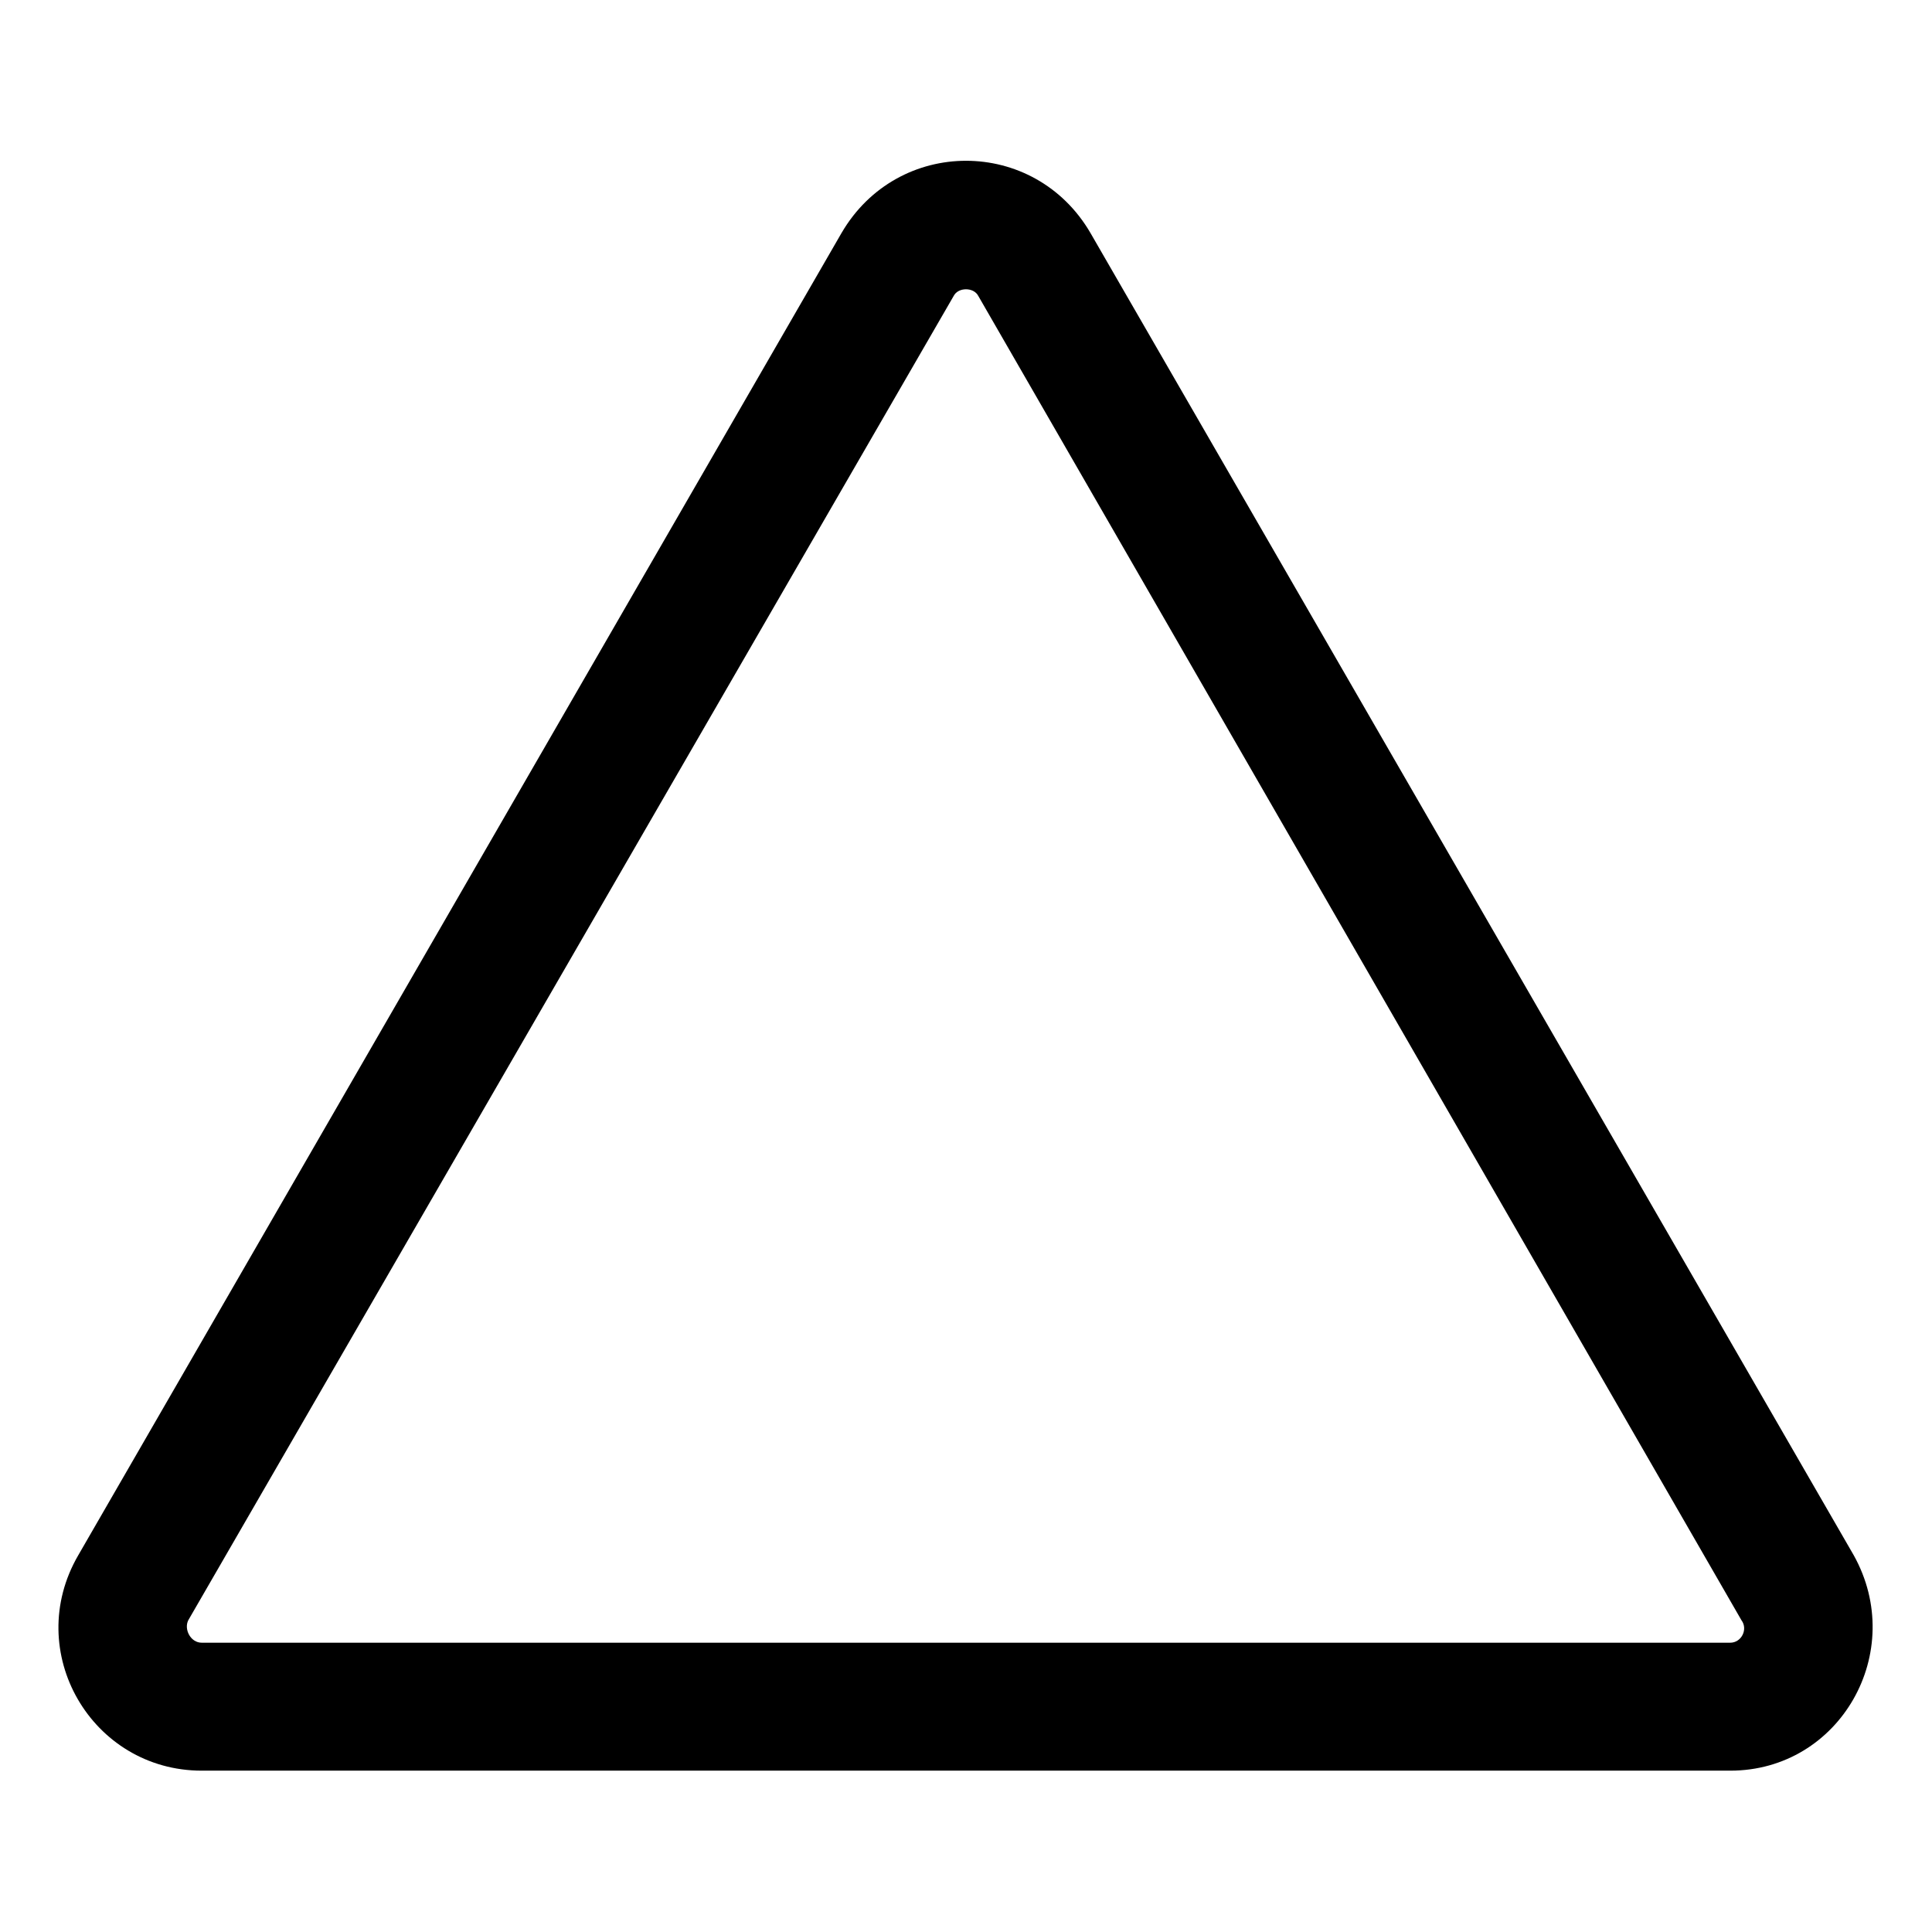 <?xml version="1.0" encoding="UTF-8"?>
<!-- Uploaded to: ICON Repo, www.iconrepo.com, Generator: ICON Repo Mixer Tools -->
<svg fill="#000000" width="800px" height="800px" version="1.1" viewBox="144 144 512 512" xmlns="http://www.w3.org/2000/svg">
 <path d="m433.01 205.79 202.24 350.35c14.277 25.578-3.57 57.102-32.715 57.102h-405.07c-29.145 0-47.586-31.523-32.715-57.102l202.24-350.35c14.871-25.578 51.152-25.578 66.023 0zm-29.742 16.656c-1.191-2.379-5.352-2.379-6.543 0l-202.83 350.94c-1.191 2.379 0.594 5.949 3.57 5.949h405.07c2.973 0 4.758-3.57 2.973-5.949z" fill-rule="evenodd"/>
</svg>